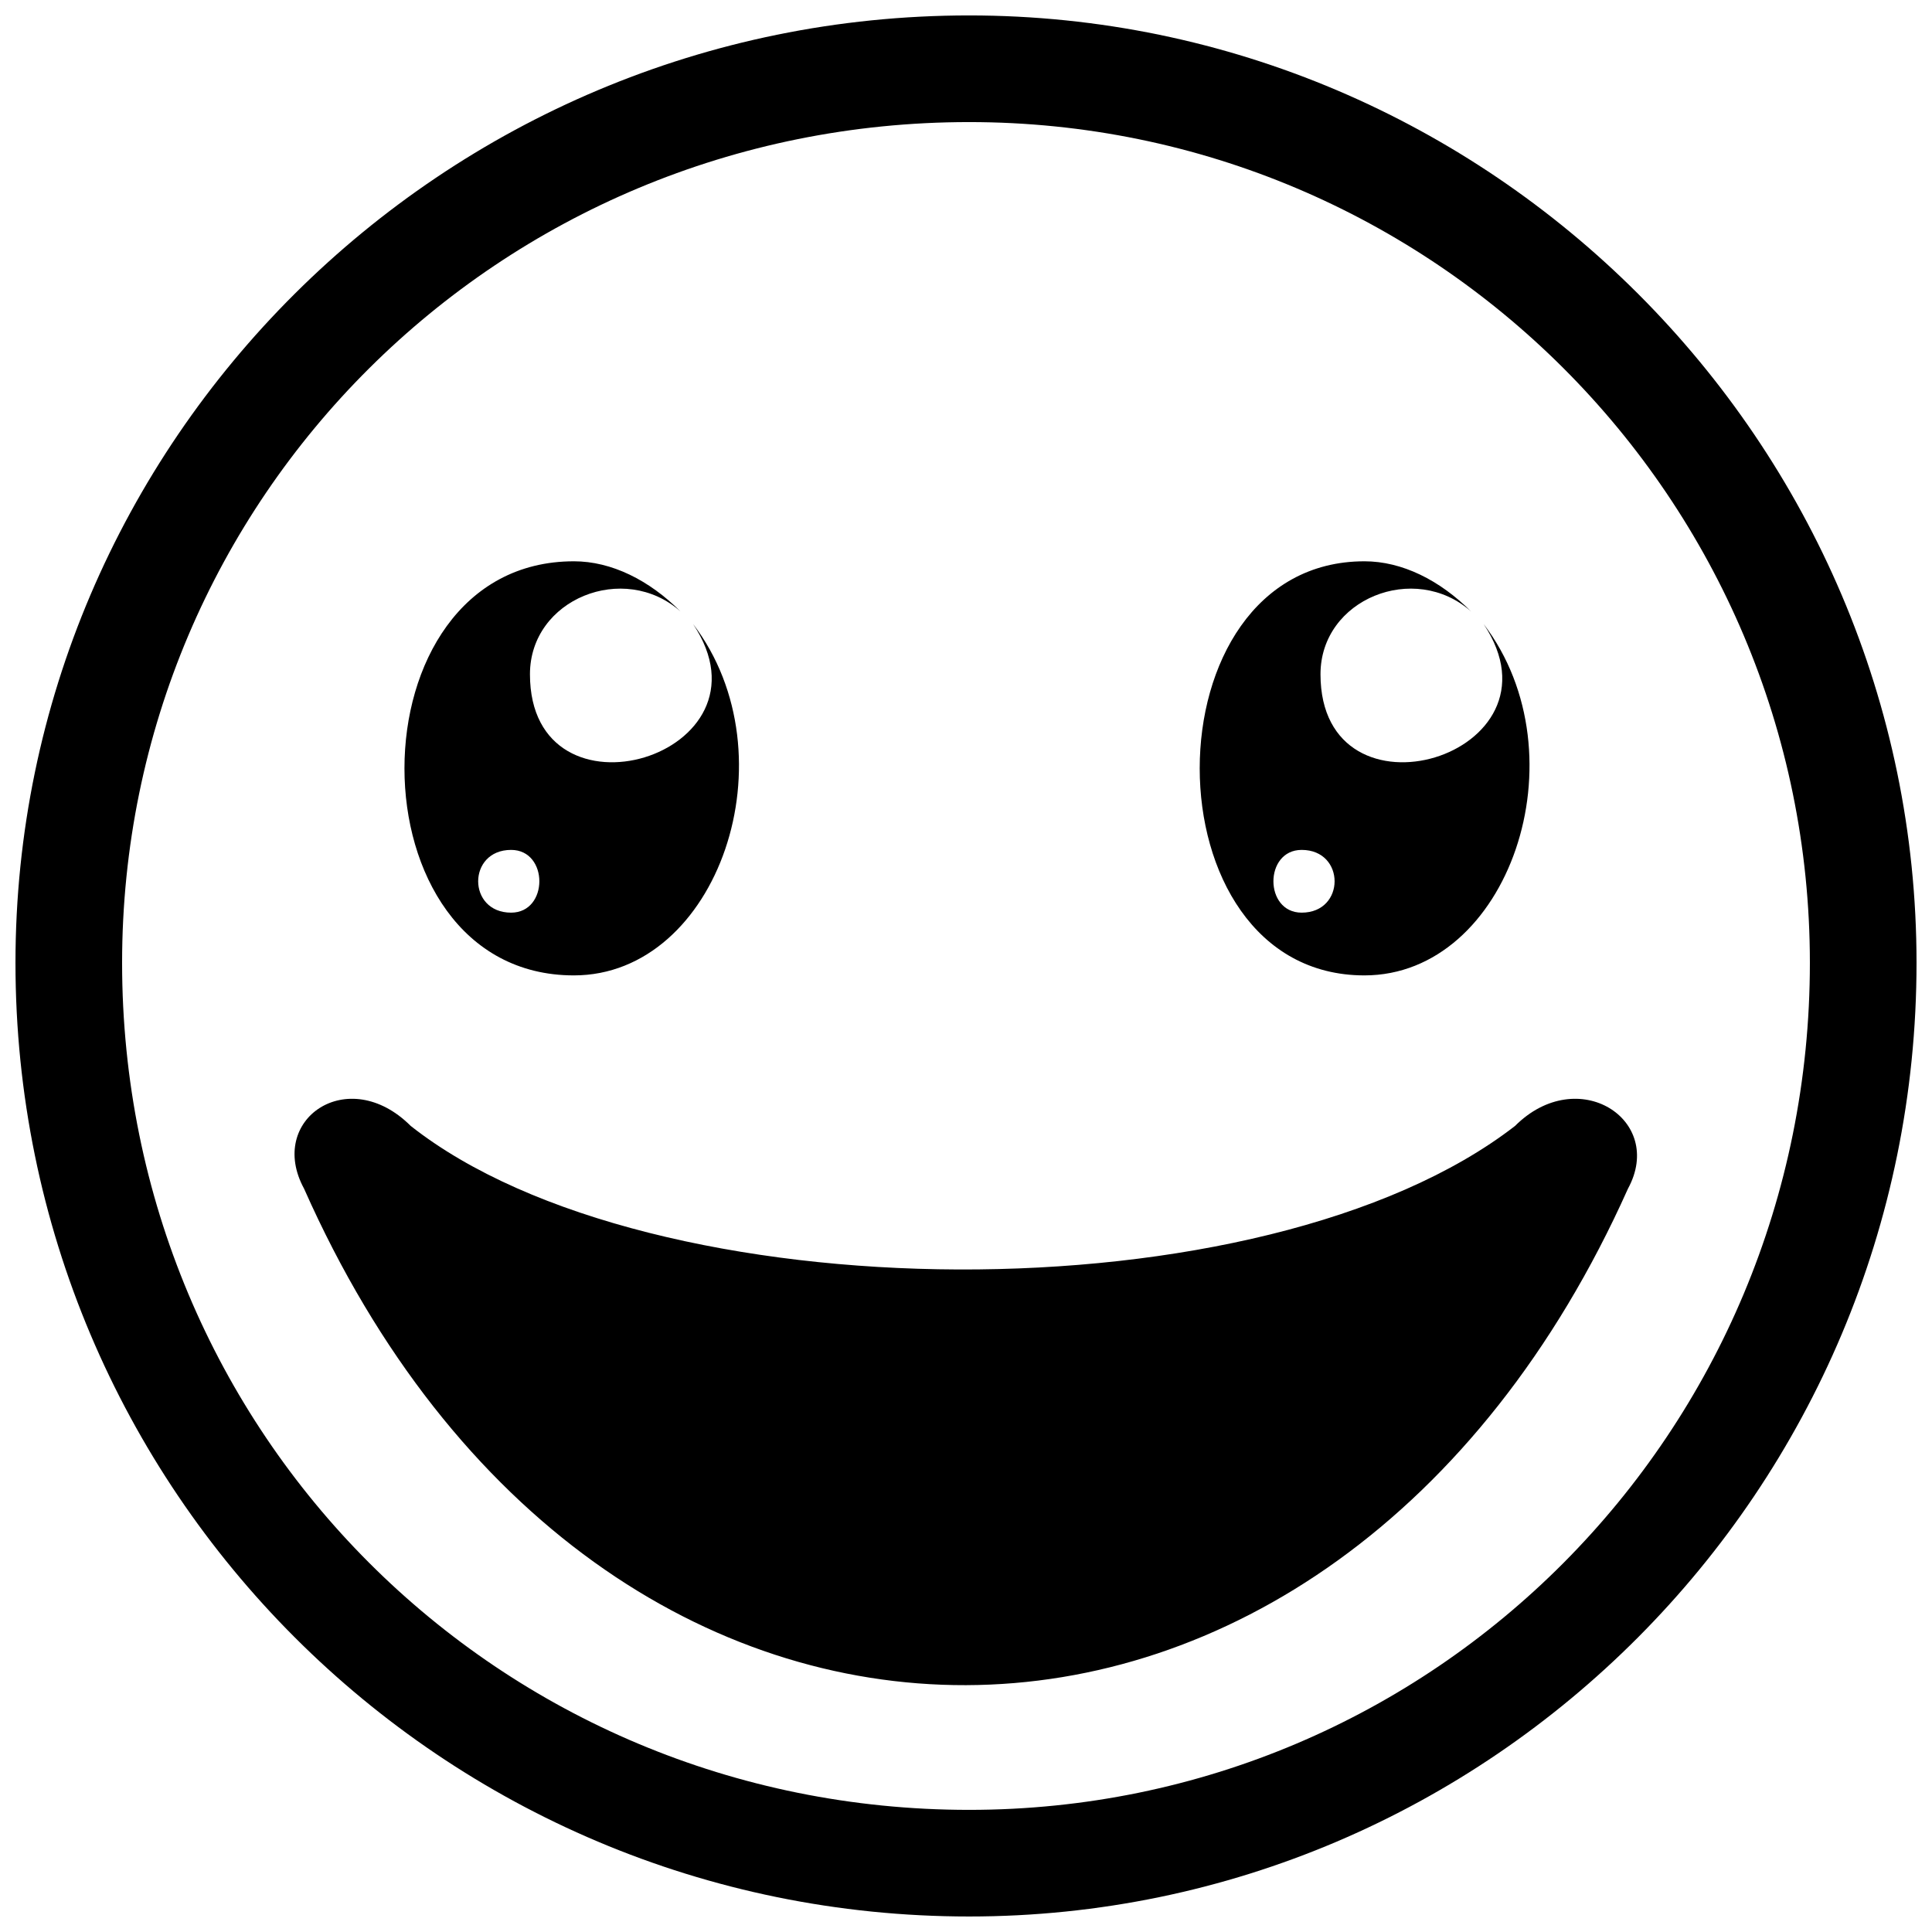 <?xml version="1.0" encoding="UTF-8"?>
<!-- Uploaded to: ICON Repo, www.svgrepo.com, Generator: ICON Repo Mixer Tools -->
<svg width="800px" height="800px" version="1.1" viewBox="144 144 512 512" xmlns="http://www.w3.org/2000/svg">
 <defs>
  <clipPath id="a">
   <path d="m148.09 148.09h503.81v503.81h-503.81z"/>
  </clipPath>
 </defs>
 <g clip-path="url(#a)">
  <path d="m400.83 148.09c-139.67 0-252.73 113.07-252.73 251.07 0 139.67 113.07 252.73 252.73 252.73 138.01 0 251.07-113.07 251.07-252.73 0-138.01-113.07-251.07-251.07-251.07zm-147.98 294.3c-16.629-16.629-38.242-1.664-28.266 16.629 78.148 176.25 272.69 174.59 350.84 0 9.977-18.289-13.301-33.254-29.93-16.629-66.508 51.543-229.46 49.883-292.64 0zm43.23-149.64c-59.859 0-59.859 109.74 0 109.74 38.242 0 58.195-58.195 31.594-93.113 23.277 34.918-43.23 54.871-43.23 13.301 0-19.953 24.941-29.93 39.906-16.629-8.312-8.312-18.289-13.301-28.266-13.301zm-16.629 76.484c9.977 0 9.977 16.629 0 16.629-11.641 0-11.641-16.629 0-16.629zm226.13-76.484c-58.195 0-58.195 109.74 0 109.74 38.242 0 58.195-58.195 31.594-93.113 23.277 34.918-43.23 54.871-43.23 13.301 0-19.953 24.941-29.93 39.906-16.629-8.312-8.312-18.289-13.301-28.266-13.301zm-16.629 76.484c11.641 0 11.641 16.629 0 16.629-9.977 0-9.977-16.629 0-16.629zm-88.125-192.88c-124.71 0-224.47 99.766-224.47 222.81 0 124.71 99.766 224.47 224.47 224.47 123.04 0 222.81-99.766 222.81-224.47 0-123.04-99.766-222.81-222.81-222.81z" fill-rule="evenodd"/>
 </g>
</svg>